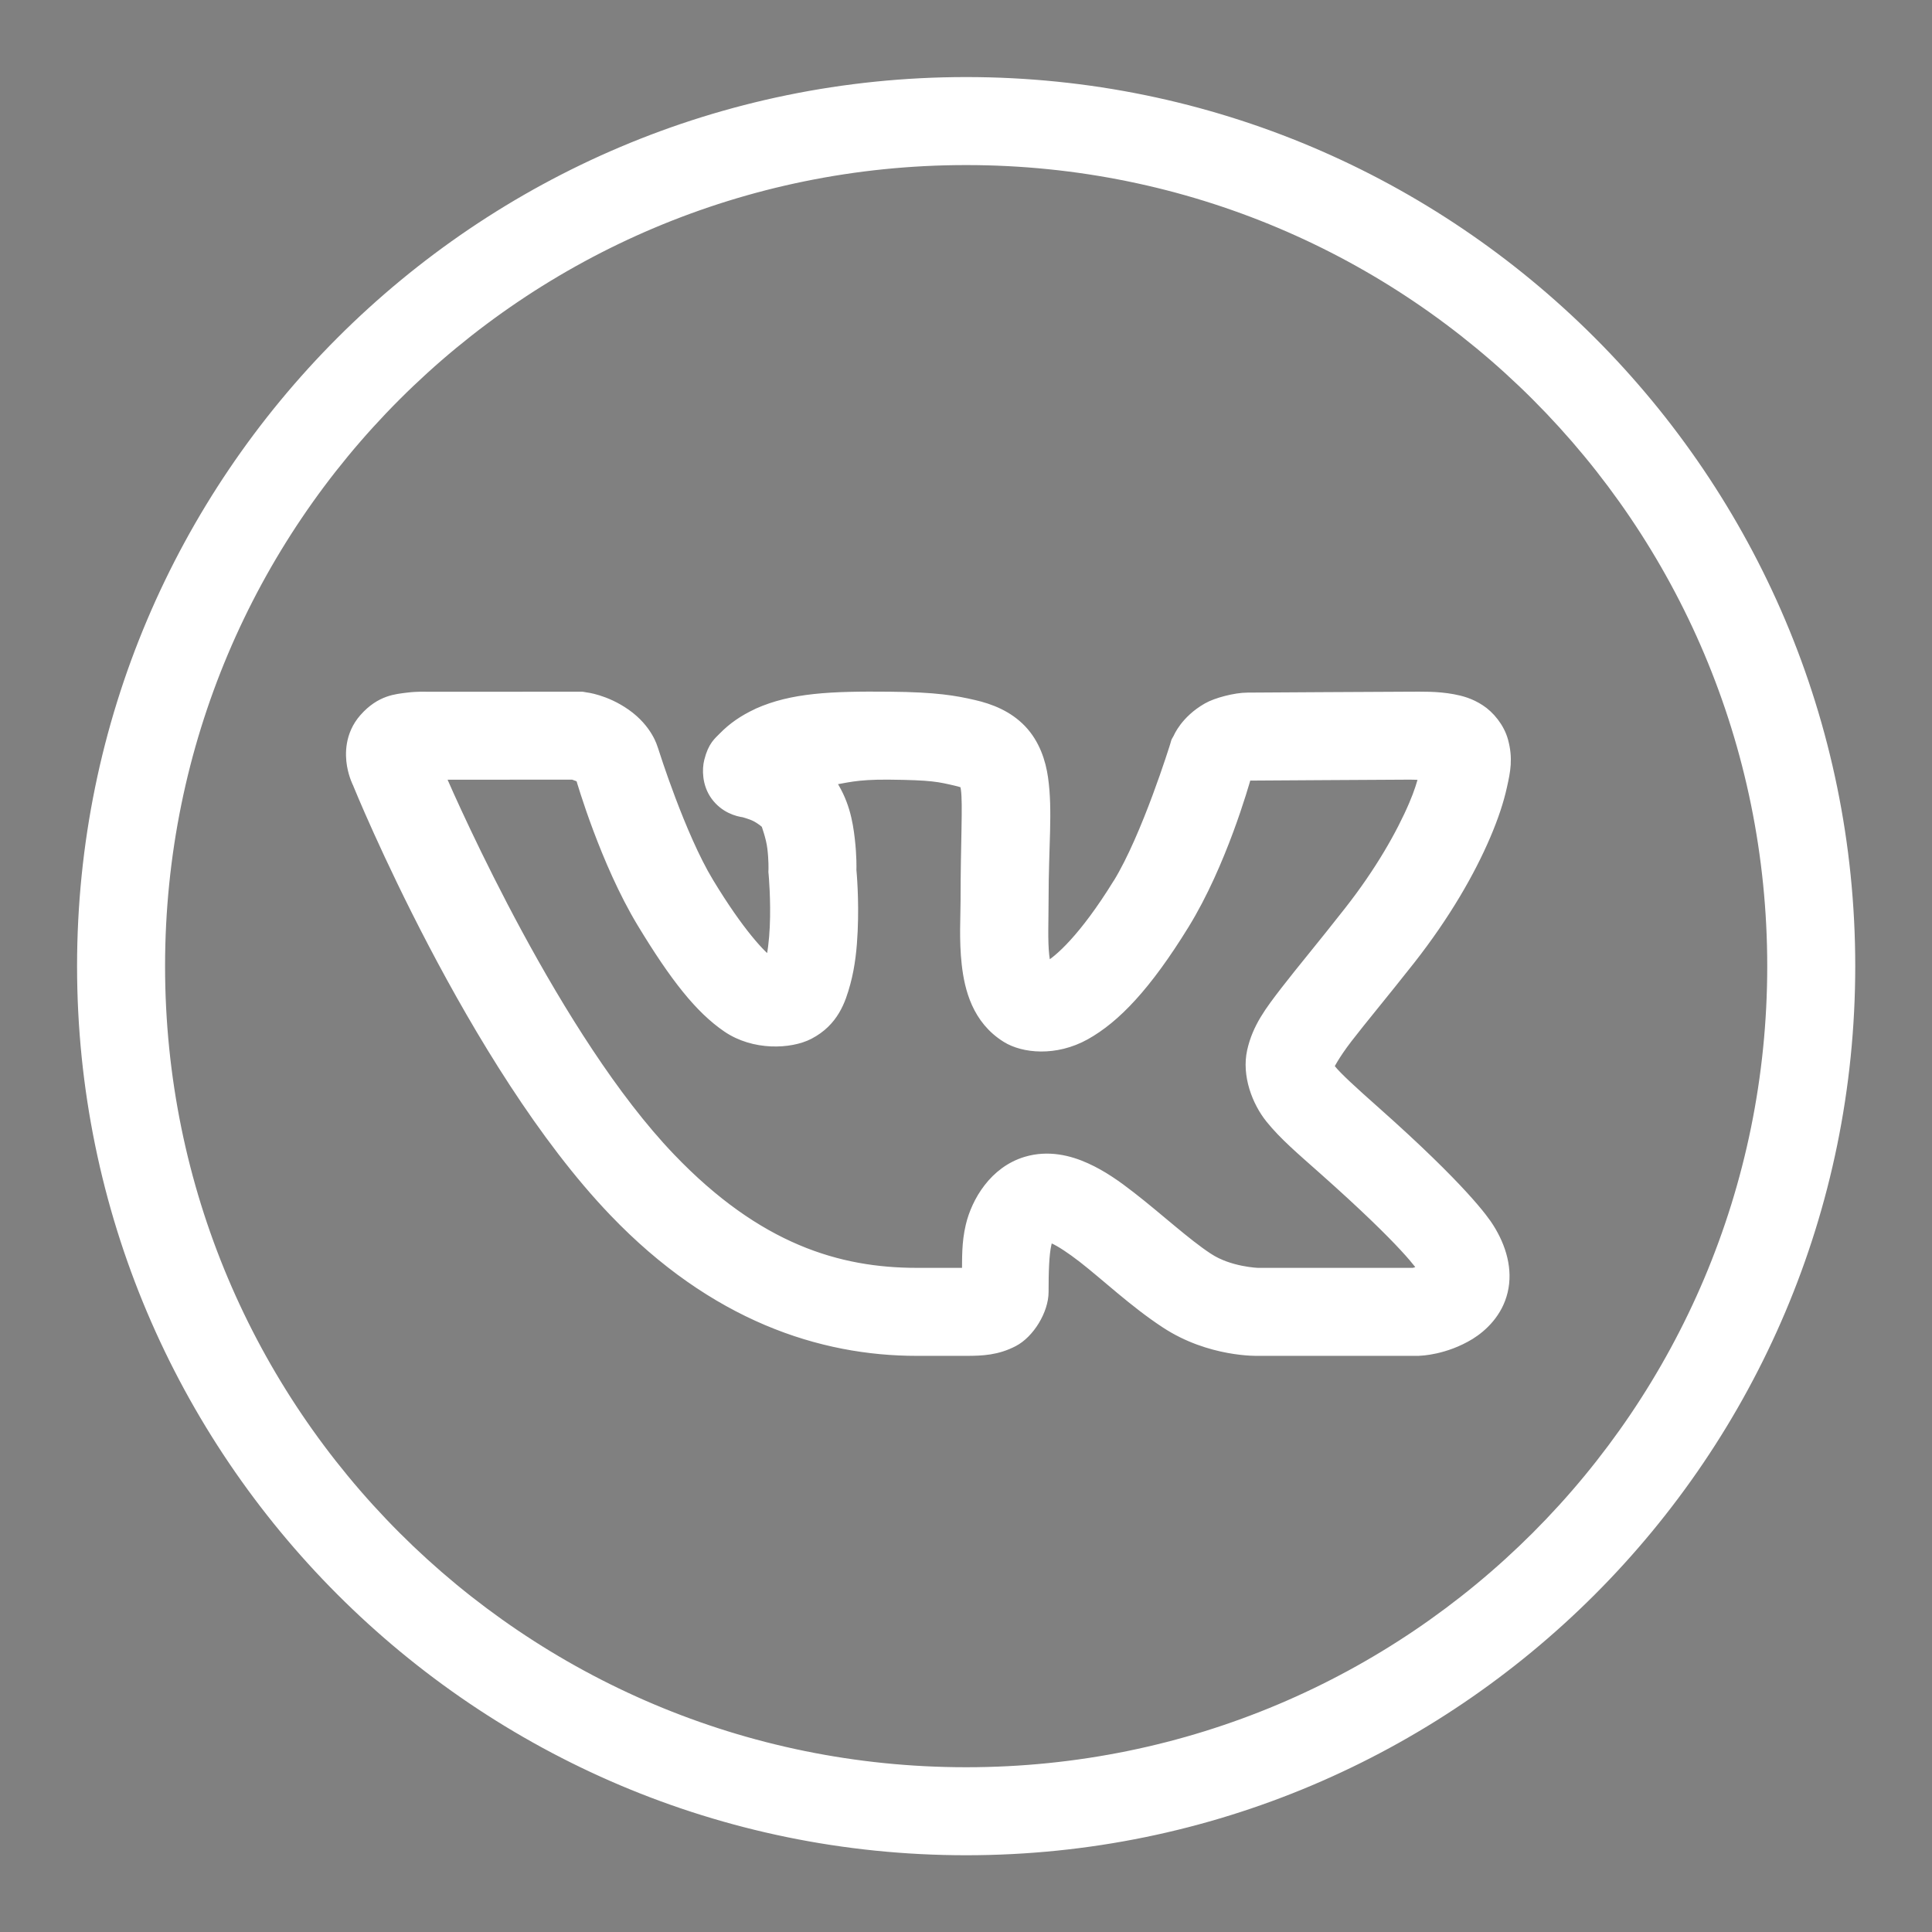 <?xml version="1.0" encoding="UTF-8"?> <svg xmlns="http://www.w3.org/2000/svg" xmlns:xlink="http://www.w3.org/1999/xlink" viewBox="0 0 100 100" width="100px" height="100px"><rect x="0" y="0" width="100" height="100" fill="#808080" stroke="none"/> <g id="surface4841461"> <path style="fill-rule:nonzero;fill:rgb(0%,0%,0%);fill-opacity:1;stroke-width:1;stroke-linecap:butt;stroke-linejoin:round;stroke:rgb(100%,100%,100%);stroke-opacity:1;stroke-miterlimit:10;" d="M 165.118 86 C 165.118 129.658 129.658 165.118 86 165.118 C 42.342 165.118 6.882 129.658 6.882 86 C 6.882 42.342 42.342 6.882 86 6.882 C 129.658 6.882 165.118 42.342 165.118 86 Z M 13.763 86 C 13.763 125.941 46.059 158.237 86 158.237 C 125.941 158.237 158.237 125.941 158.237 86 C 158.237 46.059 125.941 13.763 86 13.763 C 46.059 13.763 13.763 46.059 13.763 86 Z M 51.92 61.977 C 51.92 61.977 53.663 62.16 55.488 63.444 C 57.442 64.816 57.881 66.493 57.881 66.493 L 57.942 66.655 L 57.996 66.824 C 57.996 66.824 60.362 74.34 62.897 78.524 C 65.627 83.039 67.615 85.135 68.48 85.736 C 68.487 85.703 68.493 85.716 68.507 85.676 C 68.71 84.932 68.858 83.722 68.912 82.512 C 69.027 80.099 68.811 77.76 68.811 77.76 L 68.791 77.558 L 68.798 77.348 C 68.798 77.348 68.825 76.496 68.696 75.435 C 68.575 74.381 68.108 73.225 68.155 73.279 L 68.155 73.272 C 68.047 73.137 67.628 72.792 67.142 72.549 C 66.655 72.312 66.026 72.17 66.148 72.184 C 65.499 72.103 64.404 71.785 63.62 70.724 C 62.836 69.663 62.856 68.351 63.032 67.655 C 63.377 66.276 63.87 65.959 64.289 65.519 C 65.134 64.654 66.087 63.998 67.297 63.431 L 67.324 63.417 L 67.358 63.397 C 70.42 62.032 73.86 61.869 79.153 61.923 C 83.303 61.957 85.033 62.275 86.635 62.647 L 86.642 62.647 C 88.183 62.998 89.724 63.613 90.921 64.864 C 92.11 66.114 92.638 67.736 92.84 69.19 C 93.253 72.103 92.881 75.178 92.881 80.113 C 92.881 81.897 92.793 83.736 92.942 85.047 C 93.003 85.628 93.104 85.939 93.185 86.169 C 93.253 86.128 93.199 86.162 93.3 86.101 C 94.3 85.547 96.578 83.58 99.627 78.632 L 99.634 78.632 C 102.222 74.428 104.744 66.276 104.744 66.276 L 104.852 65.905 L 105.041 65.573 C 105.041 65.573 105.656 64.032 107.623 62.91 C 108.414 62.451 110.124 62.004 111.199 62.004 C 112.111 62.004 123.176 61.923 125.67 61.923 C 126.86 61.923 128.131 61.876 129.577 62.14 C 130.3 62.275 131.105 62.484 131.97 63.045 C 132.835 63.6 133.714 64.654 134.038 65.83 C 134.471 67.412 134.241 68.52 133.944 69.852 C 133.653 71.19 133.16 72.664 132.47 74.279 C 131.085 77.524 128.881 81.37 125.745 85.371 C 123.278 88.501 121.365 90.786 120.107 92.421 C 118.898 93.996 118.445 94.949 118.397 95.064 C 118.438 95.078 118.451 95.051 118.647 95.294 C 119.188 95.97 120.567 97.234 122.588 99.025 C 130.415 105.974 132.376 108.813 132.774 109.455 C 133.883 111.205 134.457 113.199 134.005 115.099 C 133.558 116.998 132.213 118.262 131.091 118.958 C 128.834 120.337 126.644 120.385 126.644 120.385 L 126.488 120.398 L 112.192 120.398 C 112.192 120.398 107.853 120.56 103.858 117.917 C 101.066 116.086 98.579 113.72 96.484 112.091 C 95.429 111.273 94.483 110.651 93.868 110.374 C 93.584 110.246 93.435 110.212 93.347 110.192 C 93.266 110.198 93.347 109.982 93.145 110.854 C 92.922 111.787 92.881 113.456 92.881 115.18 C 92.881 116.782 91.644 118.843 90.198 119.587 C 88.758 120.331 87.46 120.398 86 120.398 L 81.573 120.398 C 73.036 120.398 63.451 117.309 54.488 107.941 C 41.781 94.672 31.702 69.98 31.574 69.656 L 31.574 69.649 C 31.567 69.642 31.209 68.94 31.047 67.993 C 30.885 67.047 30.837 65.323 32.128 63.85 L 32.142 63.836 C 33.595 62.194 35.015 62.133 35.974 62.004 C 36.934 61.883 37.725 61.93 37.725 61.93 L 51.609 61.923 Z M 38.793 68.804 C 40.158 71.934 49.263 92.536 59.463 103.189 C 67.304 111.388 74.584 113.517 81.573 113.517 L 86 113.517 C 86.115 113.517 86.027 113.517 86.128 113.51 C 86.142 112.165 86.088 110.82 86.453 109.272 C 86.96 107.123 88.541 104.406 91.387 103.554 C 93.354 102.966 95.226 103.439 96.7 104.108 C 98.18 104.777 99.451 105.683 100.701 106.656 C 103.202 108.596 105.629 110.854 107.643 112.172 L 107.65 112.172 L 107.657 112.179 C 109.556 113.436 112.118 113.517 112.118 113.517 L 126.056 113.517 C 126.103 113.51 126.617 113.355 127.043 113.226 C 126.995 113.125 127.076 113.328 126.948 113.125 L 126.948 113.118 C 126.833 112.929 125.589 110.895 118.019 104.176 C 116.011 102.391 114.511 101.127 113.294 99.62 C 112.077 98.113 111.185 95.74 111.652 93.631 C 112.118 91.529 113.233 90.069 114.653 88.224 C 116.079 86.379 117.938 84.168 120.324 81.12 C 123.102 77.585 125.021 74.191 126.137 71.576 C 126.617 70.46 126.874 69.595 127.063 68.852 C 126.59 68.831 126.306 68.798 125.67 68.798 C 123.338 68.798 112.469 68.885 111.192 68.885 C 111.097 68.885 111.178 68.879 111.118 68.872 C 111.091 68.892 111.057 68.912 111.057 68.912 C 110.84 69.67 108.833 76.807 105.487 82.235 C 102.094 87.744 99.336 90.61 96.653 92.11 C 93.969 93.604 91.124 93.287 89.637 92.361 C 87.021 90.745 86.345 87.974 86.101 85.811 C 85.858 83.648 86 81.579 86 80.113 C 86 74.915 86.216 71.488 86.027 70.149 C 85.986 69.845 85.946 69.69 85.926 69.622 C 85.838 69.575 85.608 69.467 85.094 69.352 C 83.567 69 82.972 68.838 79.085 68.798 C 76.037 68.771 75.199 69.115 73.691 69.338 C 75.036 71.231 75.354 73.117 75.53 74.638 C 75.706 76.145 75.679 77.267 75.672 77.395 C 75.692 77.625 75.915 79.964 75.787 82.83 C 75.719 84.33 75.57 85.912 75.145 87.48 C 74.719 89.042 74.104 90.921 71.907 92.063 C 70.258 92.915 67.02 93.084 64.614 91.434 C 62.207 89.785 59.997 87.021 57.009 82.086 C 53.731 76.659 51.629 69.426 51.534 69.102 C 51.528 69.095 51.501 69.068 51.48 69.048 C 51.386 69.007 50.994 68.872 50.804 68.798 Z M 51.487 69.041 C 51.494 69.048 51.507 69.054 51.521 69.061 C 51.514 69.048 51.413 68.811 51.413 68.811 Z M 51.521 69.061 C 51.528 69.068 51.528 69.068 51.534 69.068 C 51.534 69.068 51.528 69.068 51.521 69.061 Z M 111.043 68.865 C 111.05 68.865 111.05 68.872 111.05 68.872 C 111.077 68.858 111.057 68.879 111.077 68.865 C 111.064 68.865 111.057 68.865 111.043 68.865 Z M 85.912 69.582 C 85.905 69.568 85.905 69.568 85.912 69.582 Z M 85.912 69.582 " transform="matrix(0.578,0,0,0.578,0.3,0.3)"></path> <path style=" stroke:none;fill-rule:nonzero;fill:rgb(100%,100%,100%);fill-opacity:1;" d="M 50 4.277 C 24.77 4.277 4.277 24.77 4.277 50 C 4.277 75.23 24.77 95.723 50 95.723 C 75.23 95.723 95.723 75.23 95.723 50 C 95.723 24.77 75.23 4.277 50 4.277 Z M 50 8.254 C 73.082 8.254 91.746 26.918 91.746 50 C 91.746 73.082 73.082 91.746 50 91.746 C 26.918 91.746 8.254 73.082 8.254 50 C 8.254 26.918 26.918 8.254 50 8.254 Z M 30.125 36.086 L 22.102 36.086 C 22.102 36.086 21.645 36.062 21.09 36.133 C 20.535 36.207 19.715 36.242 18.875 37.191 L 18.867 37.199 C 18.121 38.051 18.148 39.047 18.242 39.594 C 18.336 40.141 18.543 40.547 18.547 40.551 L 18.547 40.555 C 18.621 40.742 24.445 55.012 31.789 62.68 C 36.969 68.094 42.508 69.879 47.441 69.879 L 50 69.879 C 50.844 69.879 51.594 69.84 52.426 69.41 C 53.262 68.98 53.977 67.789 53.977 66.863 C 53.977 65.867 54 64.902 54.129 64.363 C 54.246 63.859 54.199 63.984 54.246 63.98 C 54.297 63.992 54.383 64.012 54.547 64.086 C 54.902 64.246 55.449 64.605 56.059 65.078 C 57.27 66.02 58.707 67.387 60.32 68.441 C 62.629 69.973 65.137 69.879 65.137 69.879 L 73.398 69.879 L 73.488 69.871 C 73.488 69.871 74.754 69.844 76.059 69.047 C 76.707 68.645 77.484 67.914 77.742 66.816 C 78.004 65.719 77.672 64.566 77.031 63.555 C 76.801 63.184 75.668 61.543 71.145 57.527 C 69.977 56.492 69.18 55.762 68.867 55.371 C 68.754 55.23 68.746 55.246 68.723 55.238 C 68.75 55.172 69.012 54.621 69.711 53.711 C 70.438 52.766 71.543 51.445 72.969 49.637 C 74.781 47.324 76.055 45.102 76.855 43.227 C 77.254 42.293 77.539 41.441 77.707 40.668 C 77.879 39.898 78.012 39.258 77.762 38.344 C 77.574 37.664 77.066 37.055 76.566 36.734 C 76.066 36.41 75.602 36.289 75.184 36.211 C 74.348 36.059 73.613 36.086 72.926 36.086 C 71.484 36.086 65.09 36.133 64.559 36.133 C 63.941 36.133 62.953 36.391 62.496 36.656 C 61.359 37.305 61.004 38.195 61.004 38.195 L 60.895 38.387 L 60.832 38.602 C 60.832 38.602 59.375 43.312 57.879 45.742 L 57.875 45.742 C 56.113 48.602 54.797 49.738 54.219 50.059 C 54.16 50.094 54.191 50.074 54.152 50.098 C 54.105 49.965 54.047 49.785 54.012 49.449 C 53.926 48.691 53.977 47.629 53.977 46.598 C 53.977 43.746 54.191 41.969 53.953 40.285 C 53.832 39.445 53.531 38.508 52.844 37.785 C 52.152 37.062 51.262 36.707 50.371 36.504 L 50.367 36.504 C 49.441 36.289 48.441 36.105 46.043 36.086 C 42.984 36.055 40.996 36.148 39.227 36.938 L 39.207 36.949 L 39.191 36.957 C 38.492 37.285 37.941 37.664 37.453 38.164 C 37.211 38.418 36.926 38.602 36.727 39.398 C 36.625 39.801 36.613 40.559 37.066 41.172 C 37.52 41.785 38.152 41.969 38.527 42.016 C 38.457 42.008 38.82 42.086 39.102 42.227 C 39.383 42.367 39.625 42.566 39.688 42.645 L 39.688 42.648 C 39.66 42.617 39.93 43.285 40 43.895 C 40.074 44.508 40.059 45 40.059 45 L 40.055 45.121 L 40.066 45.238 C 40.066 45.238 40.191 46.59 40.125 47.984 C 40.094 48.684 40.008 49.383 39.891 49.812 C 39.883 49.836 39.879 49.828 39.875 49.848 C 39.375 49.5 38.227 48.289 36.648 45.68 C 35.184 43.262 33.816 38.918 33.816 38.918 L 33.785 38.82 L 33.75 38.727 C 33.75 38.727 33.496 37.758 32.367 36.965 C 31.312 36.223 30.305 36.117 30.305 36.117 Z M 29.66 40.059 C 29.777 40.102 30.012 40.188 30.059 40.207 L 30.012 40.066 C 30.012 40.066 30.074 40.207 30.074 40.211 C 30.074 40.211 30.082 40.215 30.082 40.215 L 30.082 40.219 L 30.086 40.219 C 29.984 40.148 30.07 40.219 30.082 40.234 C 30.137 40.422 31.352 44.602 33.246 47.734 C 34.973 50.59 36.25 52.188 37.641 53.141 C 39.031 54.094 40.902 53.996 41.855 53.504 C 43.125 52.844 43.48 51.758 43.727 50.855 C 43.973 49.949 44.059 49.035 44.098 48.168 C 44.172 46.512 44.043 45.16 44.031 45.027 C 44.035 44.953 44.051 44.305 43.949 43.434 C 43.848 42.555 43.664 41.465 42.887 40.371 C 43.758 40.242 44.242 40.043 46.004 40.059 C 48.25 40.082 48.594 40.176 49.477 40.379 C 49.957 40.488 50.012 40.582 49.965 40.535 C 49.918 40.484 49.961 40.453 50.016 40.84 C 50.125 41.613 50 43.594 50 46.598 C 50 47.445 49.918 48.641 50.059 49.891 C 50.199 51.141 50.59 52.742 52.102 53.676 C 52.961 54.211 54.605 54.395 56.156 53.531 C 57.707 52.664 59.301 51.008 61.262 47.824 C 63.195 44.688 64.355 40.562 64.48 40.125 C 64.48 40.125 64.5 40.113 64.516 40.102 C 64.551 40.105 64.504 40.109 64.559 40.109 C 65.297 40.109 71.578 40.059 72.926 40.059 C 73.293 40.059 73.457 40.078 73.73 40.09 C 73.621 40.52 73.473 41.02 73.195 41.664 C 72.551 43.176 71.441 45.137 69.836 47.18 C 68.457 48.941 67.383 50.219 66.559 51.285 C 65.738 52.352 65.094 53.195 64.824 54.41 C 64.555 55.629 65.07 57 65.773 57.871 C 66.477 58.742 67.344 59.473 68.504 60.504 C 72.879 64.387 73.598 65.562 73.664 65.672 L 73.664 65.676 C 73.738 65.793 73.691 65.676 73.719 65.734 C 73.473 65.809 73.176 65.898 73.148 65.902 L 65.094 65.902 C 65.094 65.902 63.613 65.855 62.516 65.129 L 62.512 65.125 L 62.508 65.125 C 61.344 64.363 59.941 63.059 58.496 61.938 C 57.773 61.375 57.039 60.852 56.184 60.465 C 55.332 60.078 54.25 59.805 53.113 60.145 C 51.469 60.637 50.555 62.207 50.262 63.449 C 50.051 64.344 50.082 65.121 50.074 65.898 C 50.016 65.902 50.066 65.902 50 65.902 L 47.441 65.902 C 43.402 65.902 39.195 64.672 34.664 59.934 C 28.77 53.777 23.508 41.871 22.719 40.062 Z M 64.34 40.074 C 64.305 40.082 64.406 40.09 64.492 40.098 C 64.48 40.105 64.492 40.094 64.477 40.102 C 64.473 40.07 64.387 40.066 64.34 40.074 Z M 64.34 40.074 "></path> </g> </svg> 